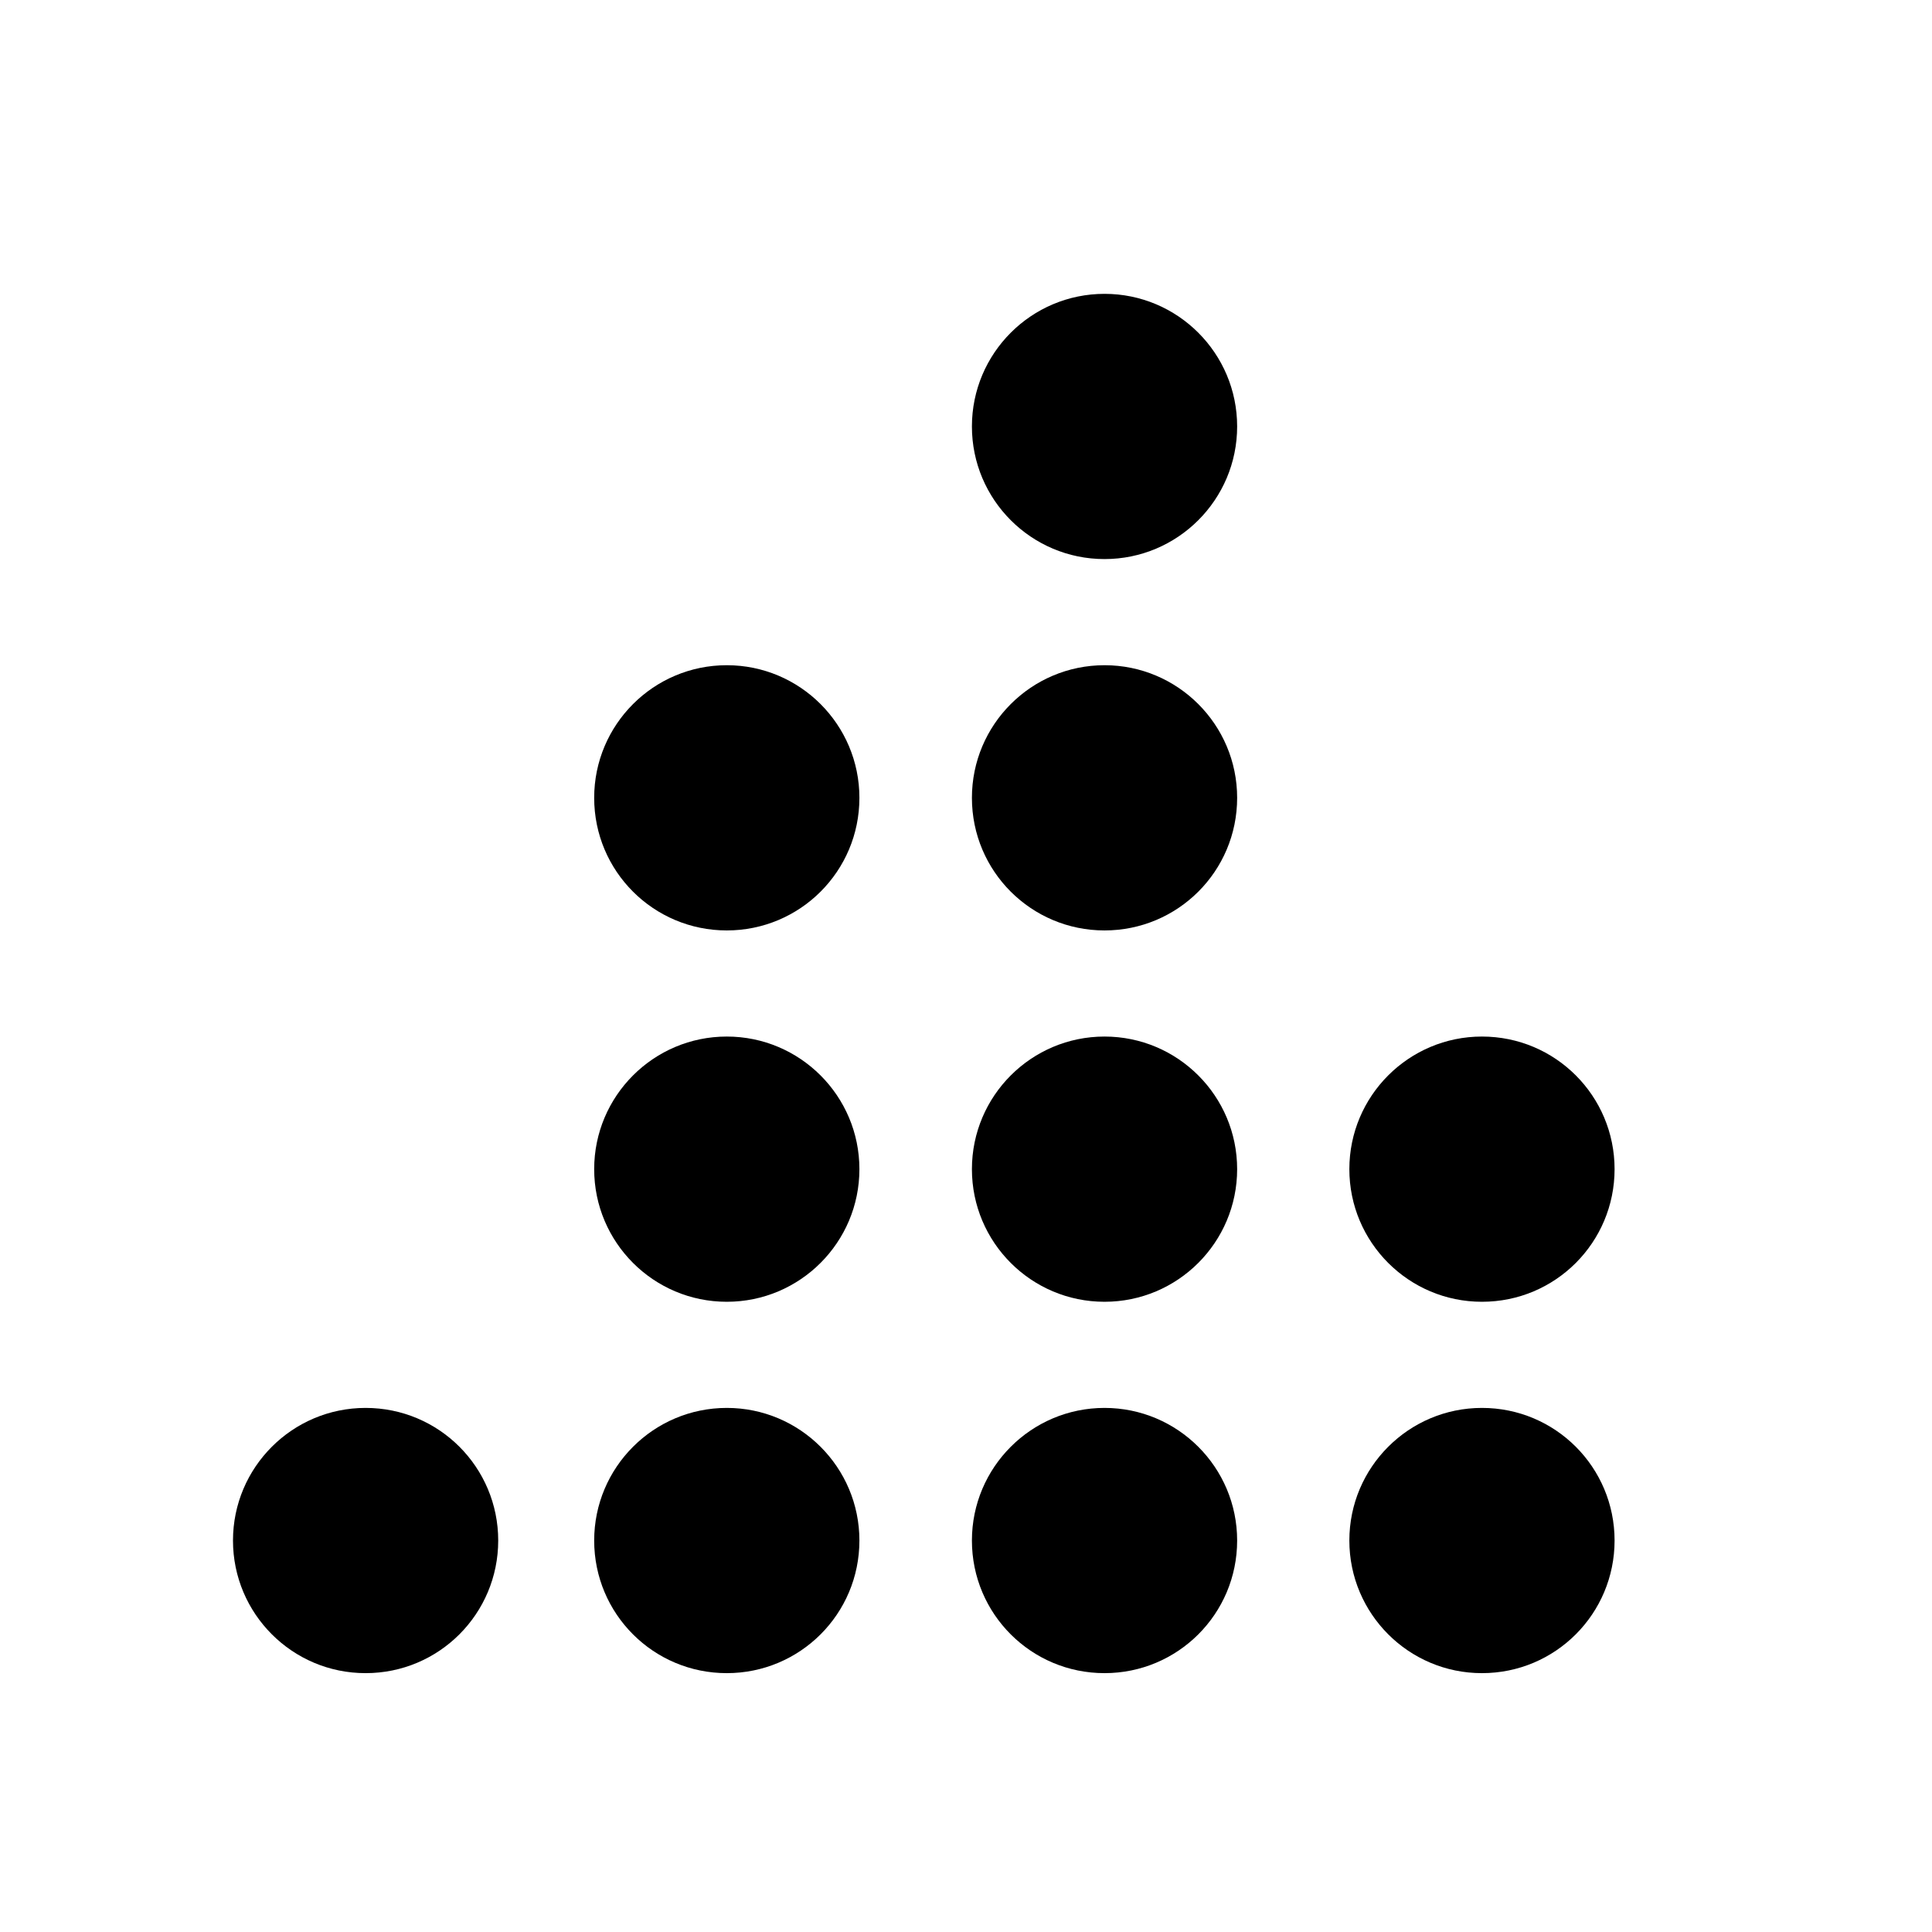<?xml version="1.0" encoding="utf-8"?>
<!-- Generator: Adobe Illustrator 17.0.0, SVG Export Plug-In . SVG Version: 6.00 Build 0)  -->
<!DOCTYPE svg PUBLIC "-//W3C//DTD SVG 1.1//EN" "http://www.w3.org/Graphics/SVG/1.1/DTD/svg11.dtd">
<svg version="1.1" id="Capa_1" xmlns="http://www.w3.org/2000/svg" xmlns:xlink="http://www.w3.org/1999/xlink" x="0px" y="0px"
	 width="64px" height="64px" viewBox="0 0 64 64" enable-background="new 0 0 64 64" xml:space="preserve">
<g>
	<path d="M19.683,51.032c0-2.425,1.968-4.393,4.393-4.393l0,0c2.425,0,4.393,1.968,4.393,4.393l0,0c0,2.434-1.968,4.393-4.393,4.393
		l0,0C21.651,55.426,19.683,53.466,19.683,51.032z M19.683,38.73c0-2.425,1.968-4.393,4.393-4.393l0,0
		c2.425,0,4.393,1.968,4.393,4.393l0,0c0,2.425-1.968,4.393-4.393,4.393l0,0C21.651,43.124,19.683,41.156,19.683,38.73z
		 M19.683,26.429c0-2.425,1.968-4.393,4.393-4.393l0,0c2.425,0,4.393,1.968,4.393,4.393l0,0c0,2.434-1.968,4.393-4.393,4.393l0,0
		C21.651,30.822,19.683,28.863,19.683,26.429z"/>
</g>
<g>
	<path d="M32.196,51.032c0-2.425,1.968-4.393,4.393-4.393l0,0c2.425,0,4.393,1.968,4.393,4.393l0,0c0,2.434-1.968,4.393-4.393,4.393
		l0,0C34.164,55.426,32.196,53.466,32.196,51.032z M32.196,38.73c0-2.425,1.968-4.393,4.393-4.393l0,0
		c2.425,0,4.393,1.968,4.393,4.393l0,0c0,2.425-1.968,4.393-4.393,4.393l0,0C34.164,43.124,32.196,41.156,32.196,38.73z
		 M32.196,26.429c0-2.425,1.968-4.393,4.393-4.393l0,0c2.425,0,4.393,1.968,4.393,4.393l0,0c0,2.434-1.968,4.393-4.393,4.393l0,0
		C34.164,30.822,32.196,28.863,32.196,26.429z M32.196,14.127c0-2.425,1.968-4.393,4.393-4.393l0,0c2.425,0,4.393,1.968,4.393,4.393
		l0,0c0,2.425-1.968,4.393-4.393,4.393l0,0C34.164,18.521,32.196,16.552,32.196,14.127z"/>
</g>
<g>
	<path d="M44.699,51.032c0-2.425,1.968-4.393,4.393-4.393l0,0c2.434,0,4.393,1.968,4.393,4.393l0,0c0,2.425-1.959,4.393-4.393,4.393
		l0,0C46.668,55.426,44.699,53.458,44.699,51.032z M7.718,51.032c0-2.425,1.968-4.393,4.393-4.393l0,0
		c2.434,0,4.393,1.968,4.393,4.393l0,0c0,2.425-1.959,4.393-4.393,4.393l0,0C9.686,55.426,7.718,53.458,7.718,51.032z M44.699,38.73
		c0-2.425,1.968-4.393,4.393-4.393l0,0c2.434,0,4.393,1.968,4.393,4.393l0,0c0,2.425-1.959,4.393-4.393,4.393l0,0
		C46.668,43.124,44.699,41.156,44.699,38.73z"/>
</g>
</svg>

